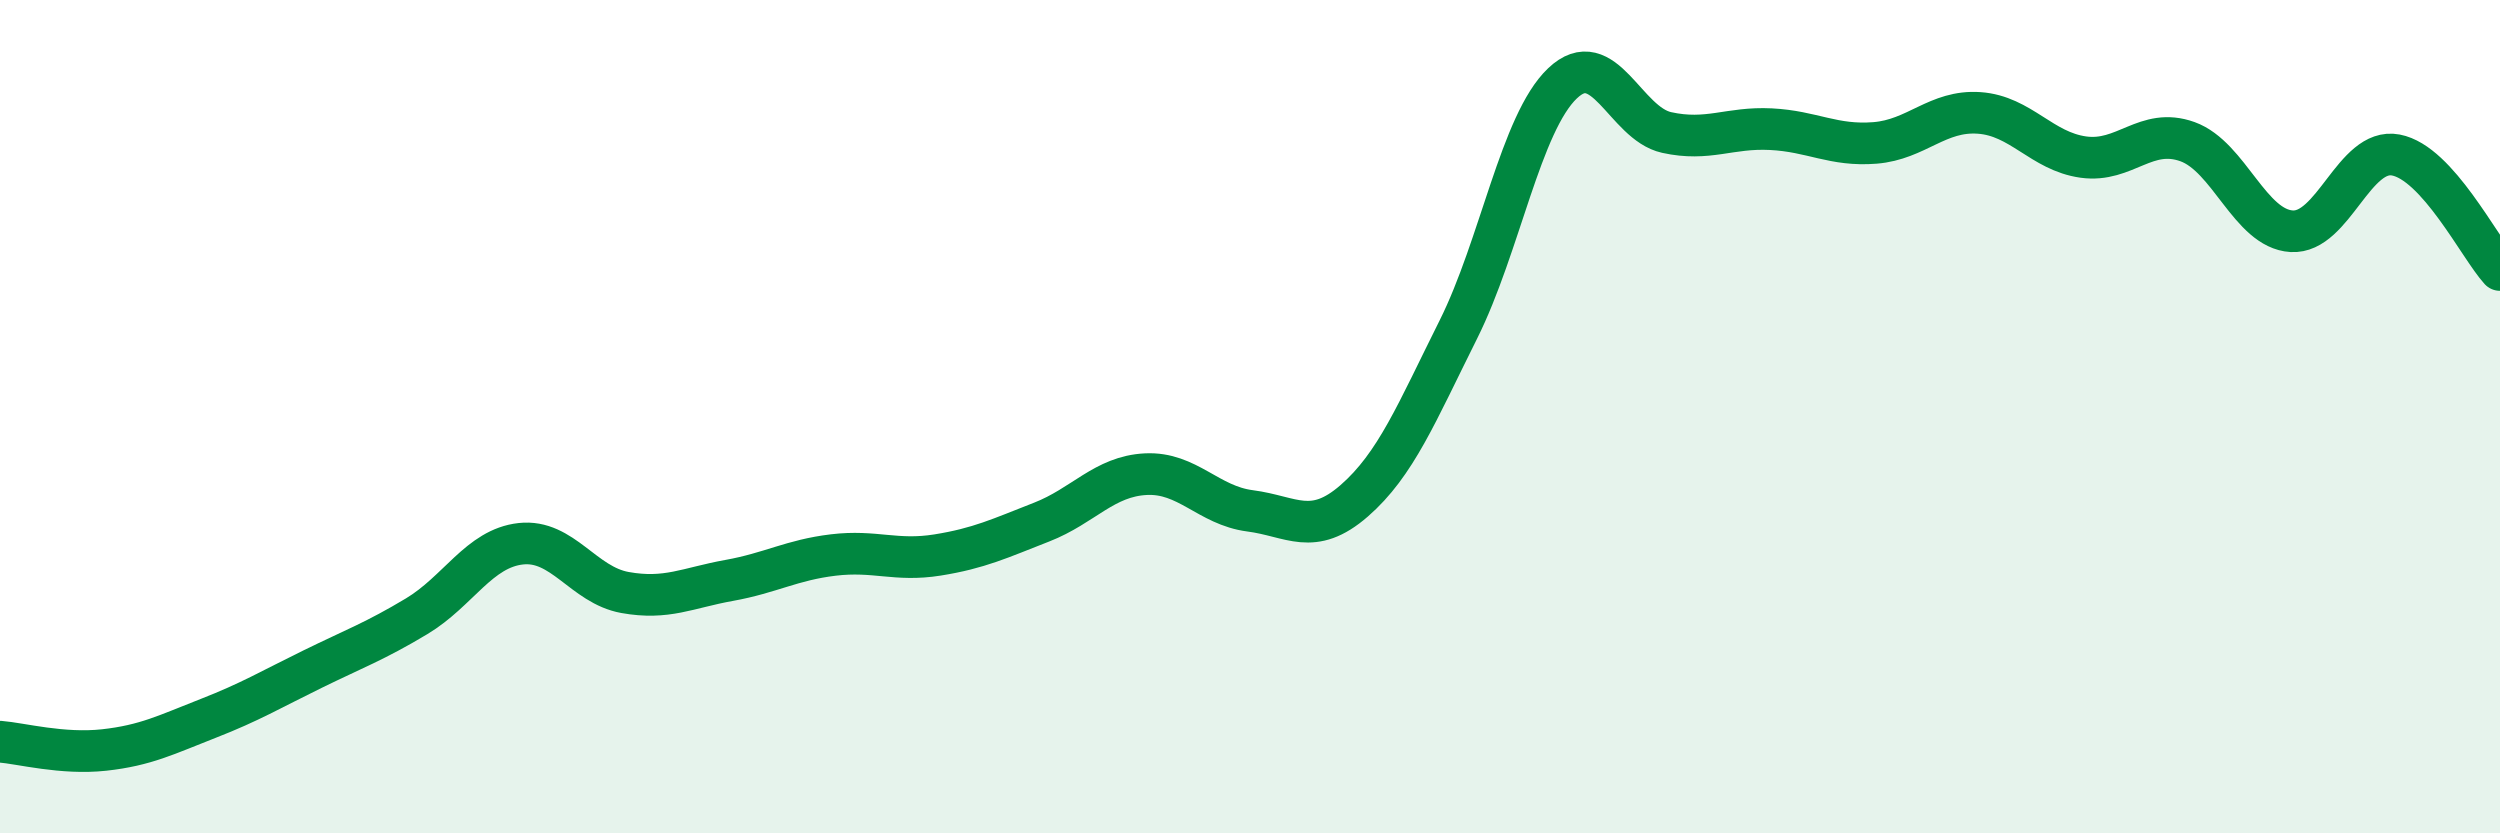 
    <svg width="60" height="20" viewBox="0 0 60 20" xmlns="http://www.w3.org/2000/svg">
      <path
        d="M 0,17.8 C 0.5,17.84 1.5,18.11 2.5,18 C 3.5,17.89 4,17.63 5,17.24 C 6,16.85 6.5,16.55 7.5,16.06 C 8.5,15.57 9,15.39 10,14.79 C 11,14.19 11.5,13.16 12.5,13.05 C 13.5,12.94 14,14.04 15,14.22 C 16,14.4 16.5,14.11 17.5,13.93 C 18.5,13.75 19,13.44 20,13.32 C 21,13.2 21.5,13.48 22.5,13.32 C 23.5,13.16 24,12.92 25,12.53 C 26,12.14 26.5,11.43 27.5,11.38 C 28.5,11.33 29,12.13 30,12.26 C 31,12.39 31.5,12.89 32.5,12.02 C 33.5,11.15 34,9.91 35,7.91 C 36,5.91 36.5,2.95 37.5,2 C 38.5,1.05 39,2.96 40,3.18 C 41,3.4 41.5,3.05 42.5,3.1 C 43.5,3.15 44,3.51 45,3.43 C 46,3.35 46.5,2.64 47.5,2.71 C 48.5,2.78 49,3.63 50,3.77 C 51,3.91 51.5,3.04 52.5,3.4 C 53.5,3.76 54,5.49 55,5.55 C 56,5.61 56.5,3.53 57.5,3.72 C 58.5,3.91 59.5,5.93 60,6.48L60 20L0 20Z"
        fill="#008740"
        opacity="0.1"
        stroke-linecap="round"
        stroke-linejoin="round"
      />
      <path
        d="M 0,17.8 C 0.5,17.84 1.5,18.11 2.5,18 C 3.5,17.89 4,17.63 5,17.24 C 6,16.85 6.5,16.55 7.5,16.06 C 8.5,15.57 9,15.39 10,14.79 C 11,14.19 11.5,13.16 12.5,13.05 C 13.5,12.94 14,14.04 15,14.22 C 16,14.4 16.5,14.11 17.5,13.93 C 18.5,13.75 19,13.44 20,13.32 C 21,13.2 21.5,13.48 22.5,13.32 C 23.5,13.16 24,12.92 25,12.53 C 26,12.14 26.5,11.43 27.5,11.38 C 28.5,11.33 29,12.13 30,12.26 C 31,12.39 31.5,12.89 32.5,12.02 C 33.5,11.15 34,9.91 35,7.91 C 36,5.91 36.5,2.95 37.5,2 C 38.5,1.05 39,2.96 40,3.18 C 41,3.4 41.5,3.05 42.5,3.1 C 43.5,3.15 44,3.51 45,3.43 C 46,3.35 46.5,2.64 47.5,2.71 C 48.5,2.78 49,3.63 50,3.77 C 51,3.91 51.5,3.04 52.5,3.4 C 53.5,3.76 54,5.49 55,5.55 C 56,5.61 56.5,3.53 57.5,3.72 C 58.5,3.91 59.5,5.93 60,6.48"
        stroke="#008740"
        stroke-width="1"
        fill="none"
        stroke-linecap="round"
        stroke-linejoin="round"
      />
    </svg>
  
